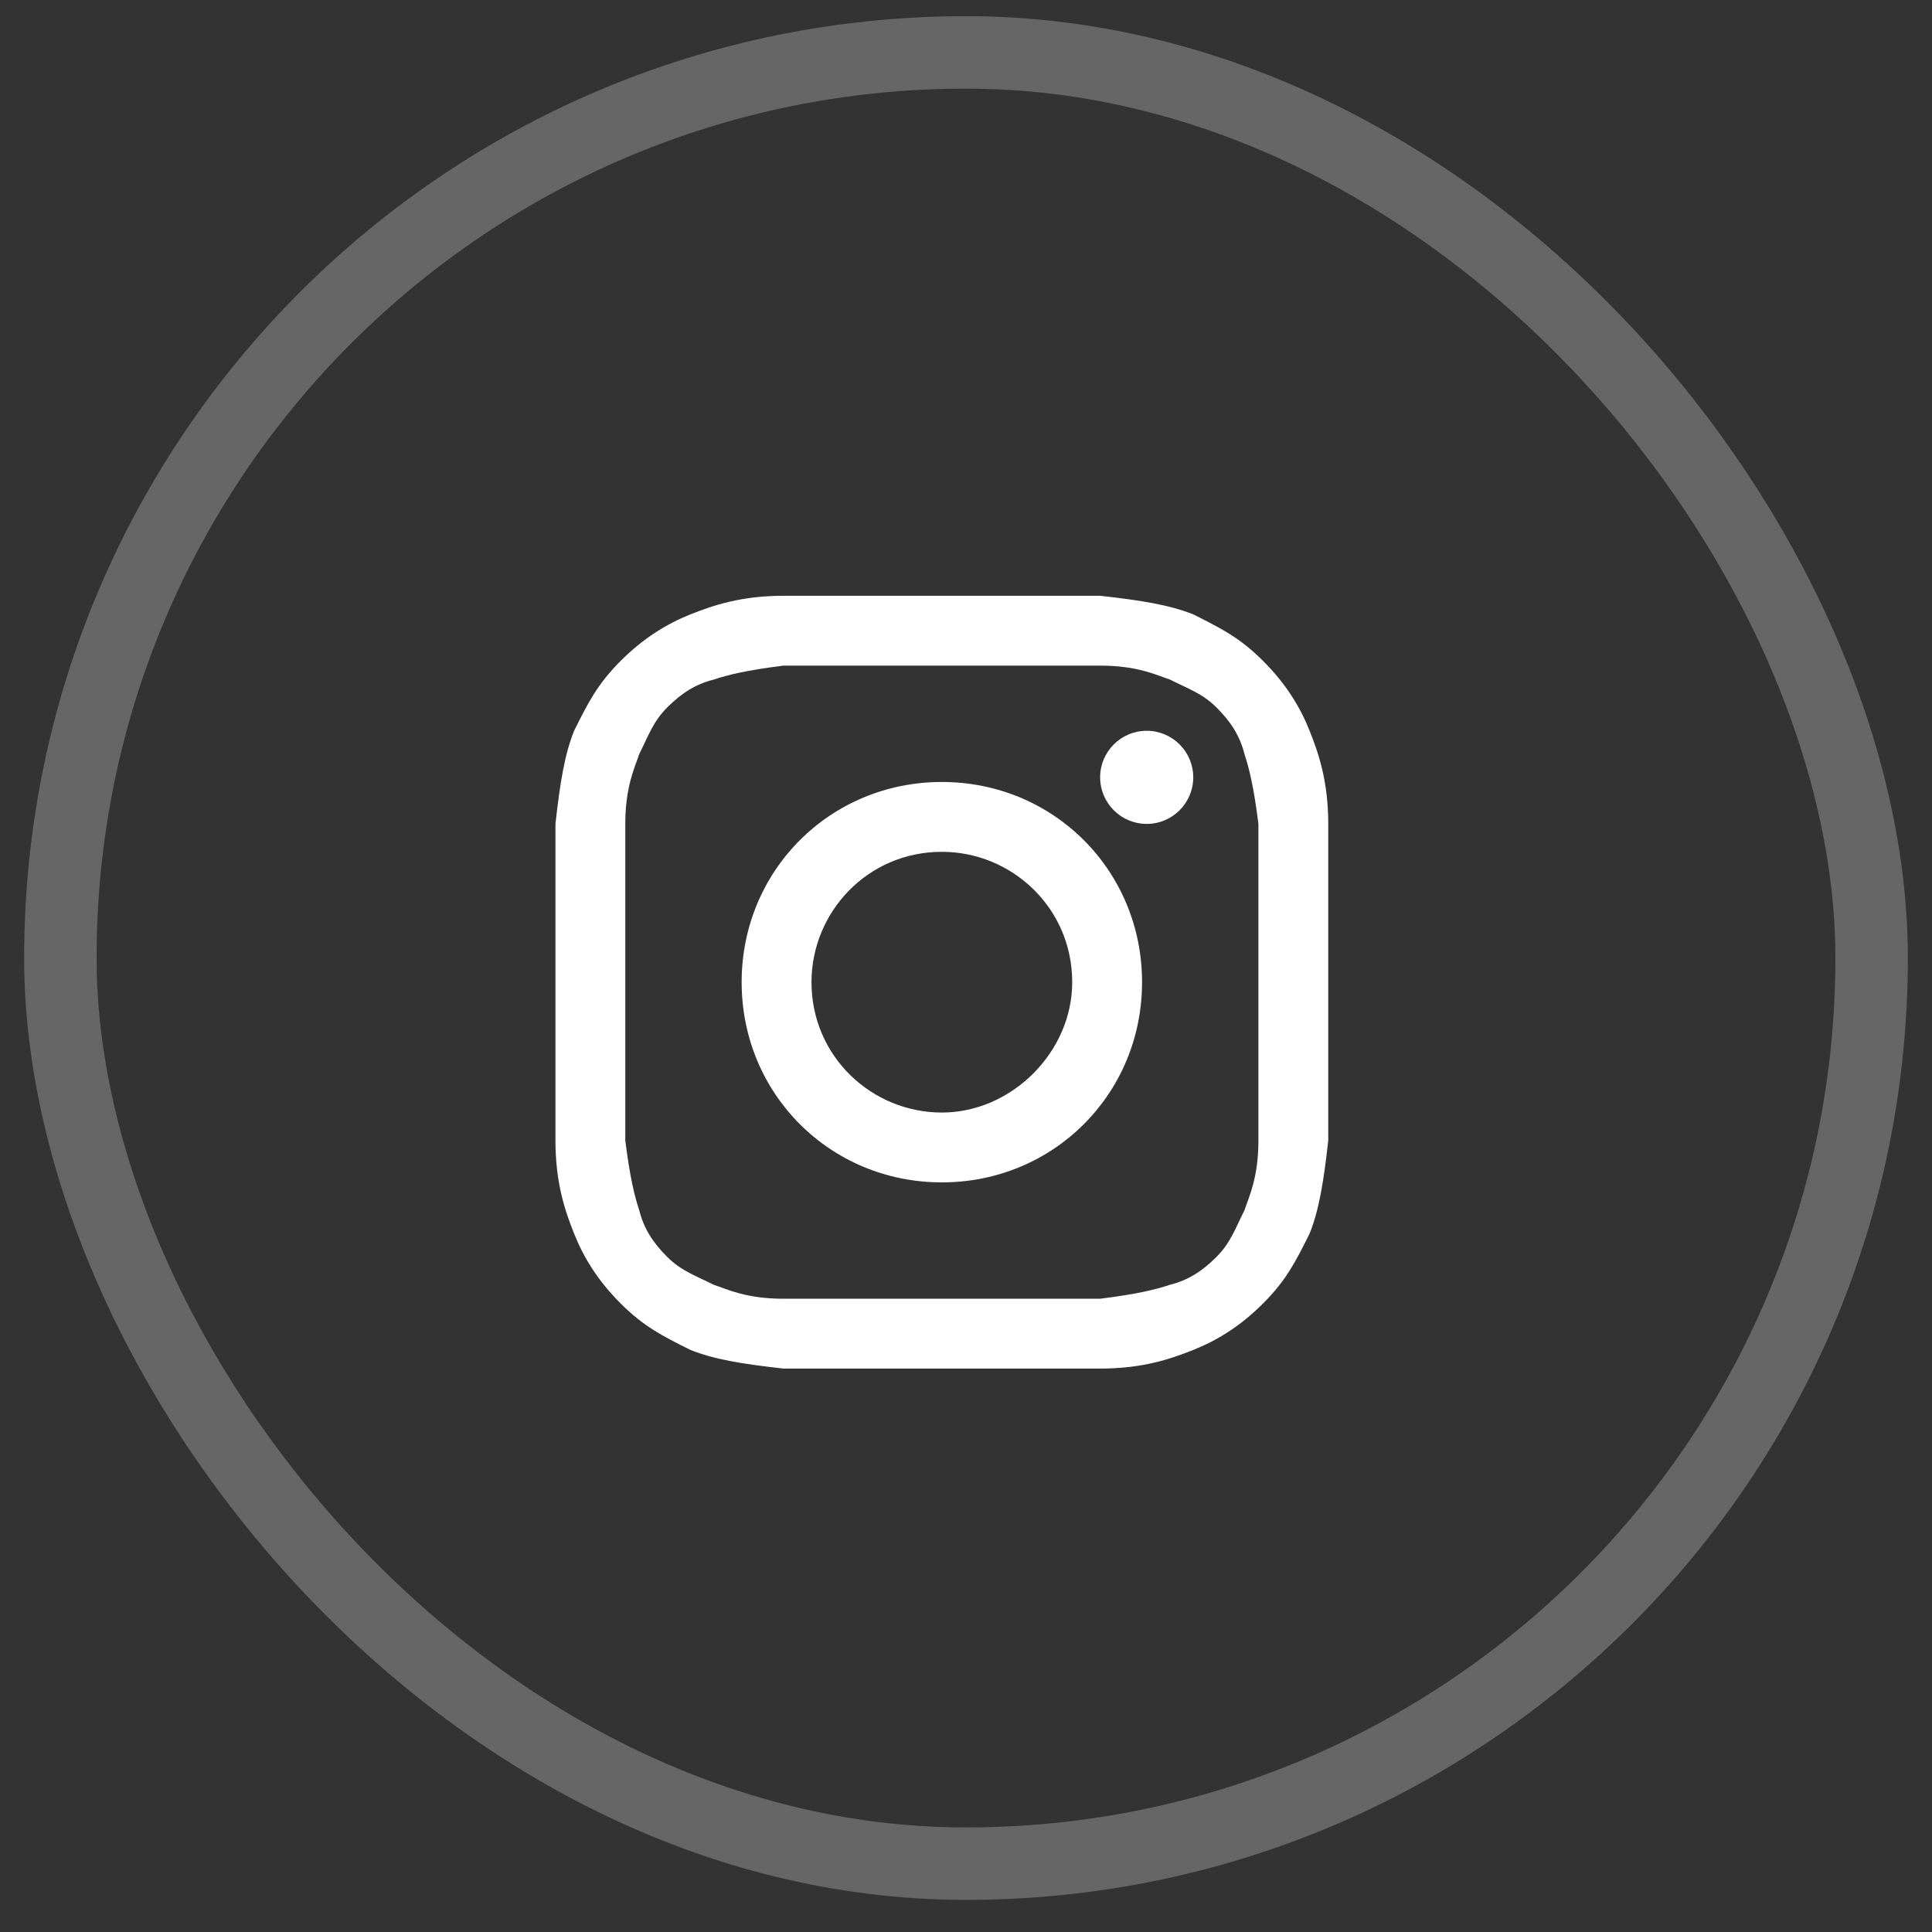 <svg width="40" height="40" viewBox="0 0 40 40" fill="none" xmlns="http://www.w3.org/2000/svg">
<rect x="0" y="0" width="40" height="40" fill="#333333" stroke="none"/>
<rect opacity="0.25" x="1.25" y="1.085" width="37.5" height="37.5" rx="18.75" stroke="white" stroke-width="1.5"/>
<path d="M19.5 13.781C21.62 13.781 21.91 13.781 22.777 13.781C23.548 13.781 23.934 13.973 24.223 14.07C24.608 14.263 24.898 14.359 25.187 14.648C25.476 14.937 25.669 15.226 25.765 15.612C25.861 15.901 25.958 16.287 26.054 17.058C26.054 17.925 26.054 18.118 26.054 20.335C26.054 22.552 26.054 22.745 26.054 23.612C26.054 24.383 25.861 24.769 25.765 25.058C25.572 25.443 25.476 25.733 25.187 26.022C24.898 26.311 24.608 26.504 24.223 26.6C23.934 26.696 23.548 26.793 22.777 26.889C21.91 26.889 21.717 26.889 19.5 26.889C17.283 26.889 17.09 26.889 16.223 26.889C15.452 26.889 15.066 26.696 14.777 26.6C14.392 26.407 14.102 26.311 13.813 26.022C13.524 25.733 13.331 25.443 13.235 25.058C13.139 24.769 13.042 24.383 12.946 23.612C12.946 22.745 12.946 22.552 12.946 20.335C12.946 18.118 12.946 17.925 12.946 17.058C12.946 16.287 13.139 15.901 13.235 15.612C13.428 15.226 13.524 14.937 13.813 14.648C14.102 14.359 14.392 14.166 14.777 14.07C15.066 13.973 15.452 13.877 16.223 13.781C17.09 13.781 17.38 13.781 19.5 13.781ZM19.5 12.335C17.283 12.335 17.09 12.335 16.223 12.335C15.355 12.335 14.777 12.528 14.295 12.72C13.813 12.913 13.331 13.202 12.849 13.684C12.367 14.166 12.175 14.552 11.886 15.13C11.693 15.612 11.596 16.19 11.5 17.058C11.5 17.925 11.5 18.215 11.5 20.335C11.5 22.552 11.5 22.745 11.5 23.612C11.5 24.48 11.693 25.058 11.886 25.54C12.078 26.022 12.367 26.504 12.849 26.986C13.331 27.468 13.717 27.66 14.295 27.949C14.777 28.142 15.355 28.239 16.223 28.335C17.09 28.335 17.38 28.335 19.5 28.335C21.62 28.335 21.91 28.335 22.777 28.335C23.645 28.335 24.223 28.142 24.705 27.949C25.187 27.757 25.669 27.468 26.151 26.986C26.633 26.504 26.825 26.118 27.114 25.54C27.307 25.058 27.404 24.48 27.5 23.612C27.5 22.745 27.5 22.455 27.5 20.335C27.5 18.215 27.5 17.925 27.5 17.058C27.5 16.19 27.307 15.612 27.114 15.13C26.922 14.648 26.633 14.166 26.151 13.684C25.669 13.202 25.283 13.01 24.705 12.72C24.223 12.528 23.645 12.431 22.777 12.335C21.91 12.335 21.717 12.335 19.5 12.335Z" fill="white"/>
<path d="M19.5 16.19C17.187 16.19 15.355 18.022 15.355 20.335C15.355 22.648 17.187 24.48 19.5 24.48C21.813 24.48 23.645 22.648 23.645 20.335C23.645 18.022 21.813 16.19 19.5 16.19ZM19.5 23.034C18.054 23.034 16.801 21.877 16.801 20.335C16.801 18.889 17.958 17.636 19.5 17.636C20.946 17.636 22.199 18.793 22.199 20.335C22.199 21.781 20.946 23.034 19.5 23.034Z" fill="white"/>
<path d="M23.741 17.058C24.273 17.058 24.705 16.626 24.705 16.094C24.705 15.562 24.273 15.13 23.741 15.13C23.209 15.13 22.777 15.562 22.777 16.094C22.777 16.626 23.209 17.058 23.741 17.058Z" fill="white"/>
</svg>
